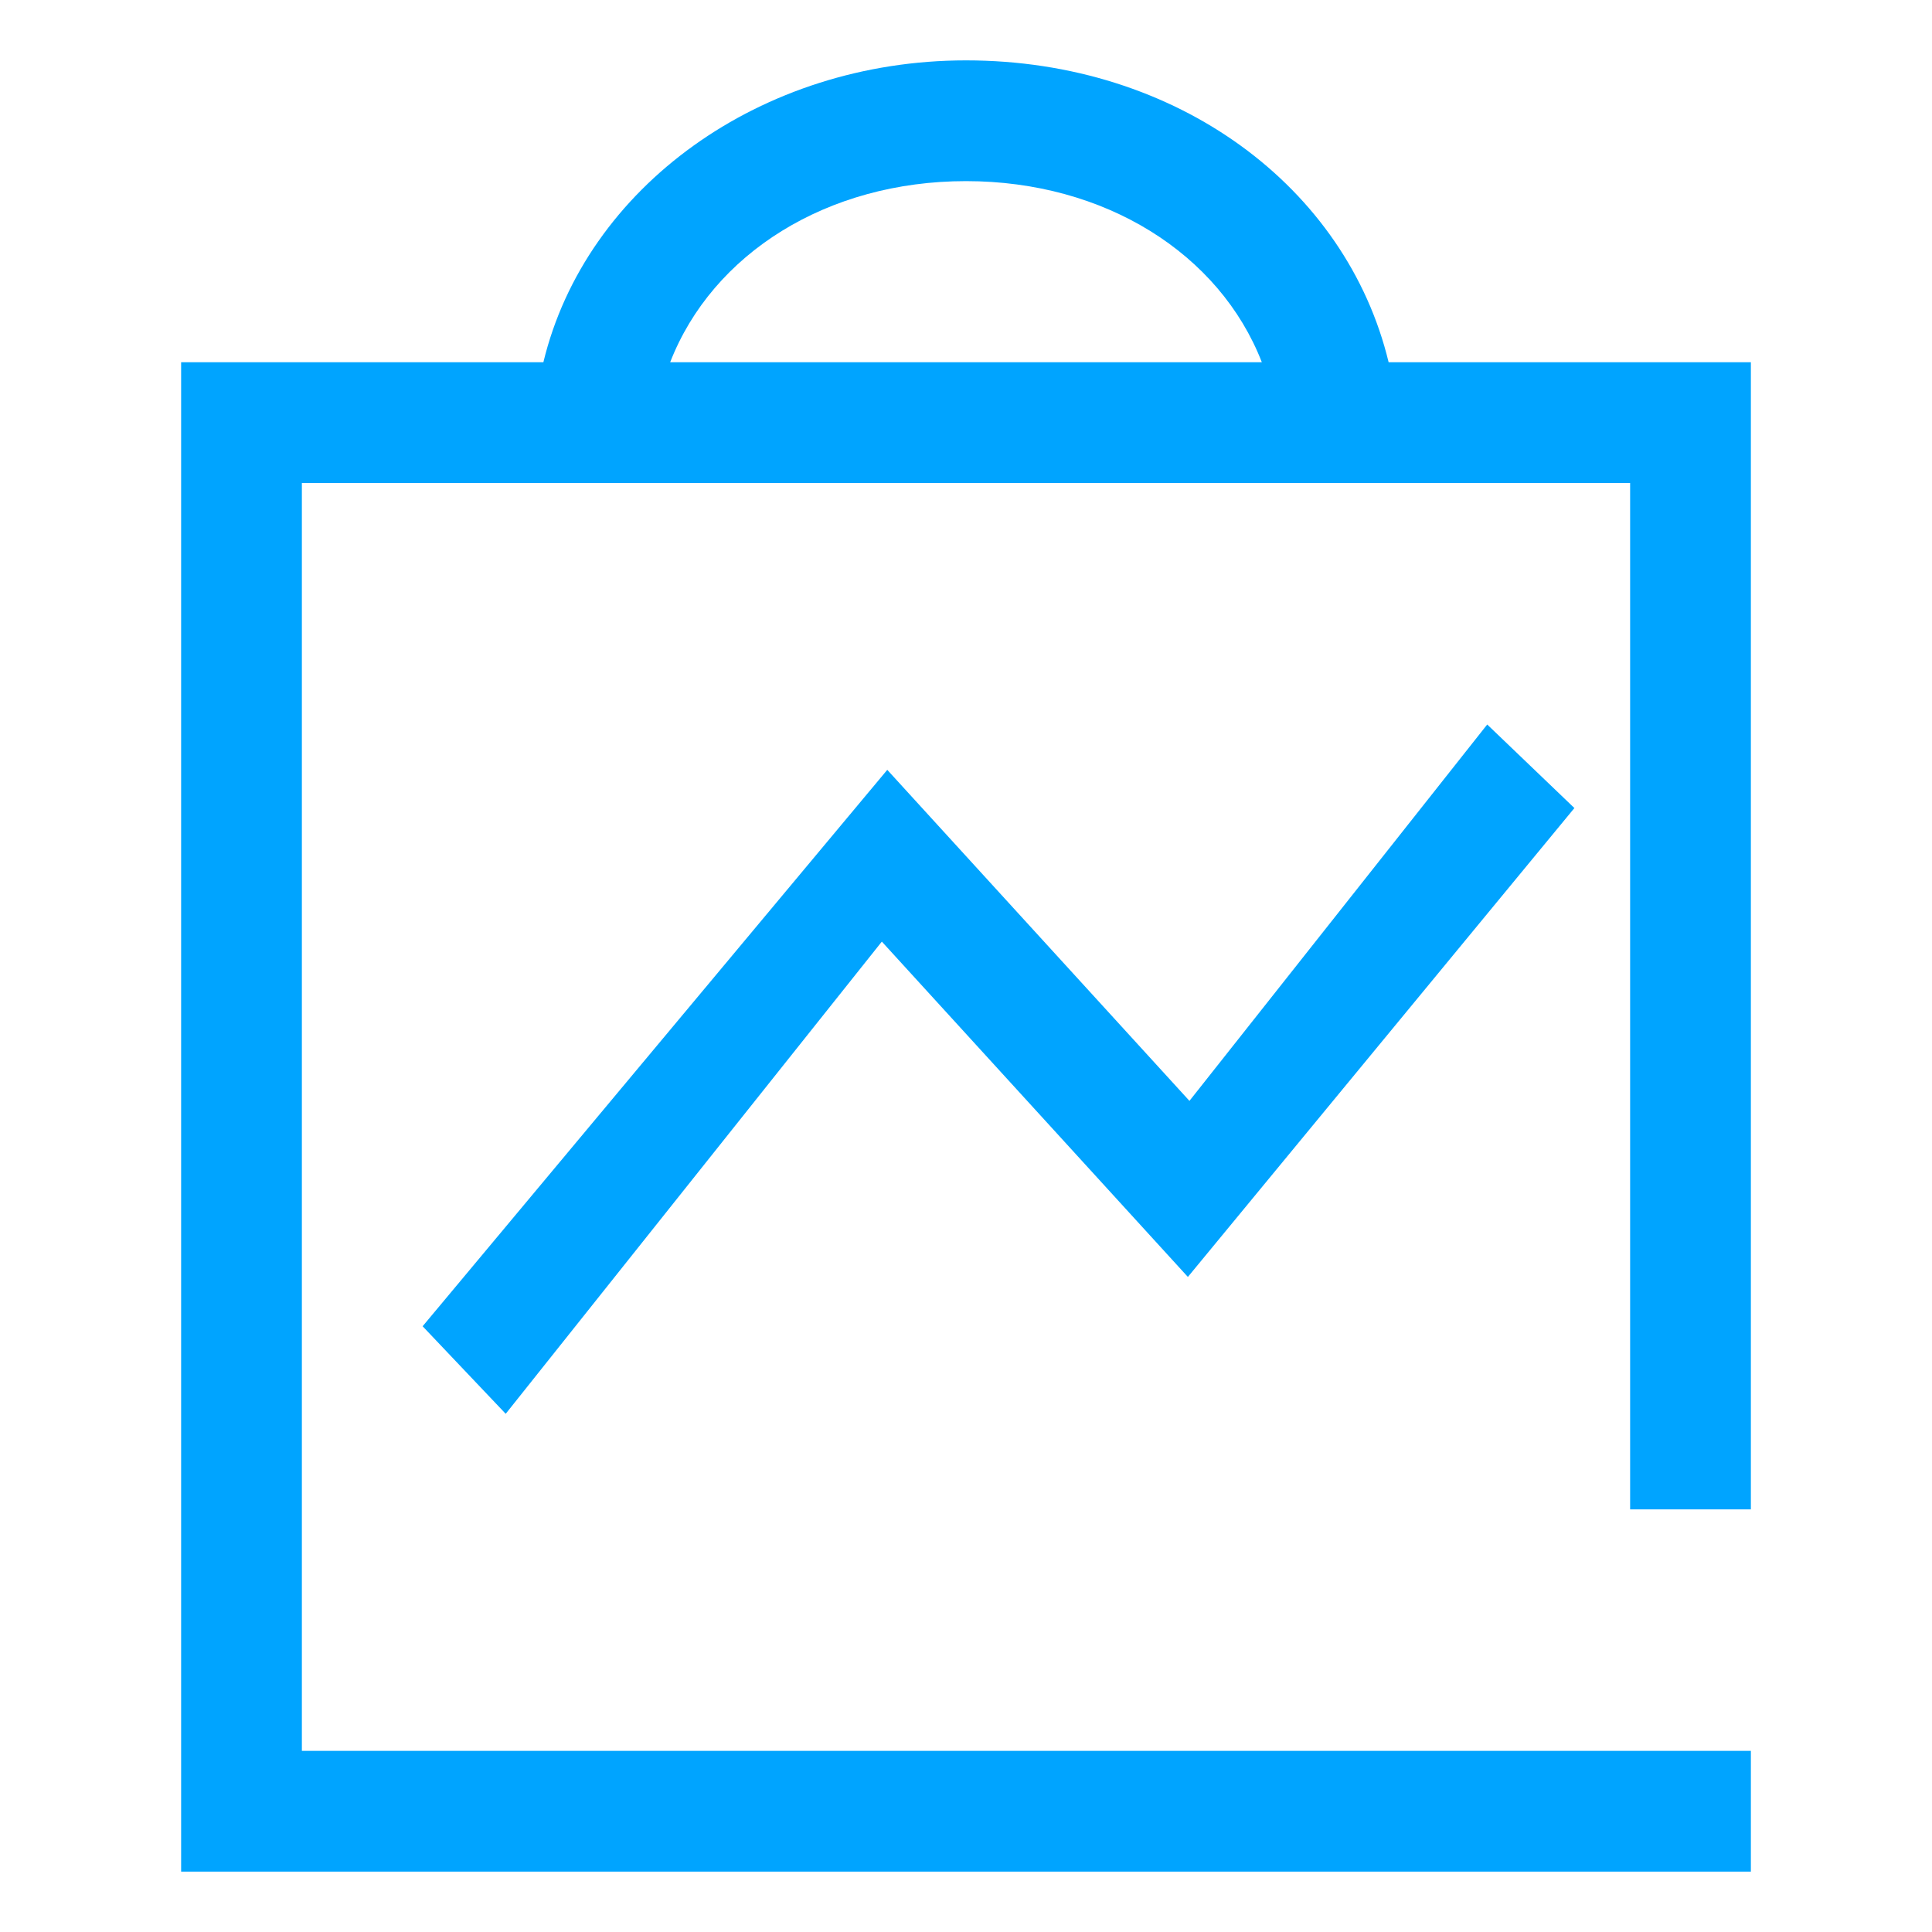 <?xml version="1.0" encoding="UTF-8"?>
<svg width="32px" height="32px" viewBox="0 0 32 32" version="1.1" xmlns="http://www.w3.org/2000/svg" xmlns:xlink="http://www.w3.org/1999/xlink">
    <!-- Generator: Sketch 51.1 (57501) - http://www.bohemiancoding.com/sketch -->
    <title>对象存储</title>
    <desc>Created with Sketch.</desc>
    <defs></defs>
    <g id="Welcome" stroke="none" stroke-width="1" fill="none" fill-rule="evenodd">
        <g id="Desktop-HD" transform="translate(-830, -31)" fill="#00A4FF" fill-rule="nonzero">
            <g id="零售服务" transform="translate(830, 31)">
                <g id="腾讯优评">
                    <polygon id="Shape" points="8.376 23.417 7 21.967 14.696 12.751 19.701 18.234 24.633 12 26.077 13.384 19.675 21.15 14.606 15.596"></polygon>
                    <path d="M29,25 L29,6 L25,6 L23,6 C22.3,3.1 19.5,1 16,1 C12.6,1 9.7,3.1 9,6 L8,6 L3,6 L3,31 L27,31 L29,31 L29,29 L27,29 L5,29 L5,8 L27,8 L27,25 L29,25 Z M20.5,6 L11.4,6 L11.1,6 C11.8,4.2 13.7,3 16,3 C18.3,3 20.2,4.2 20.9,6 L20.5,6 Z" id="Shape"></path>
                </g>
            </g>
        </g>
    </g>
</svg>